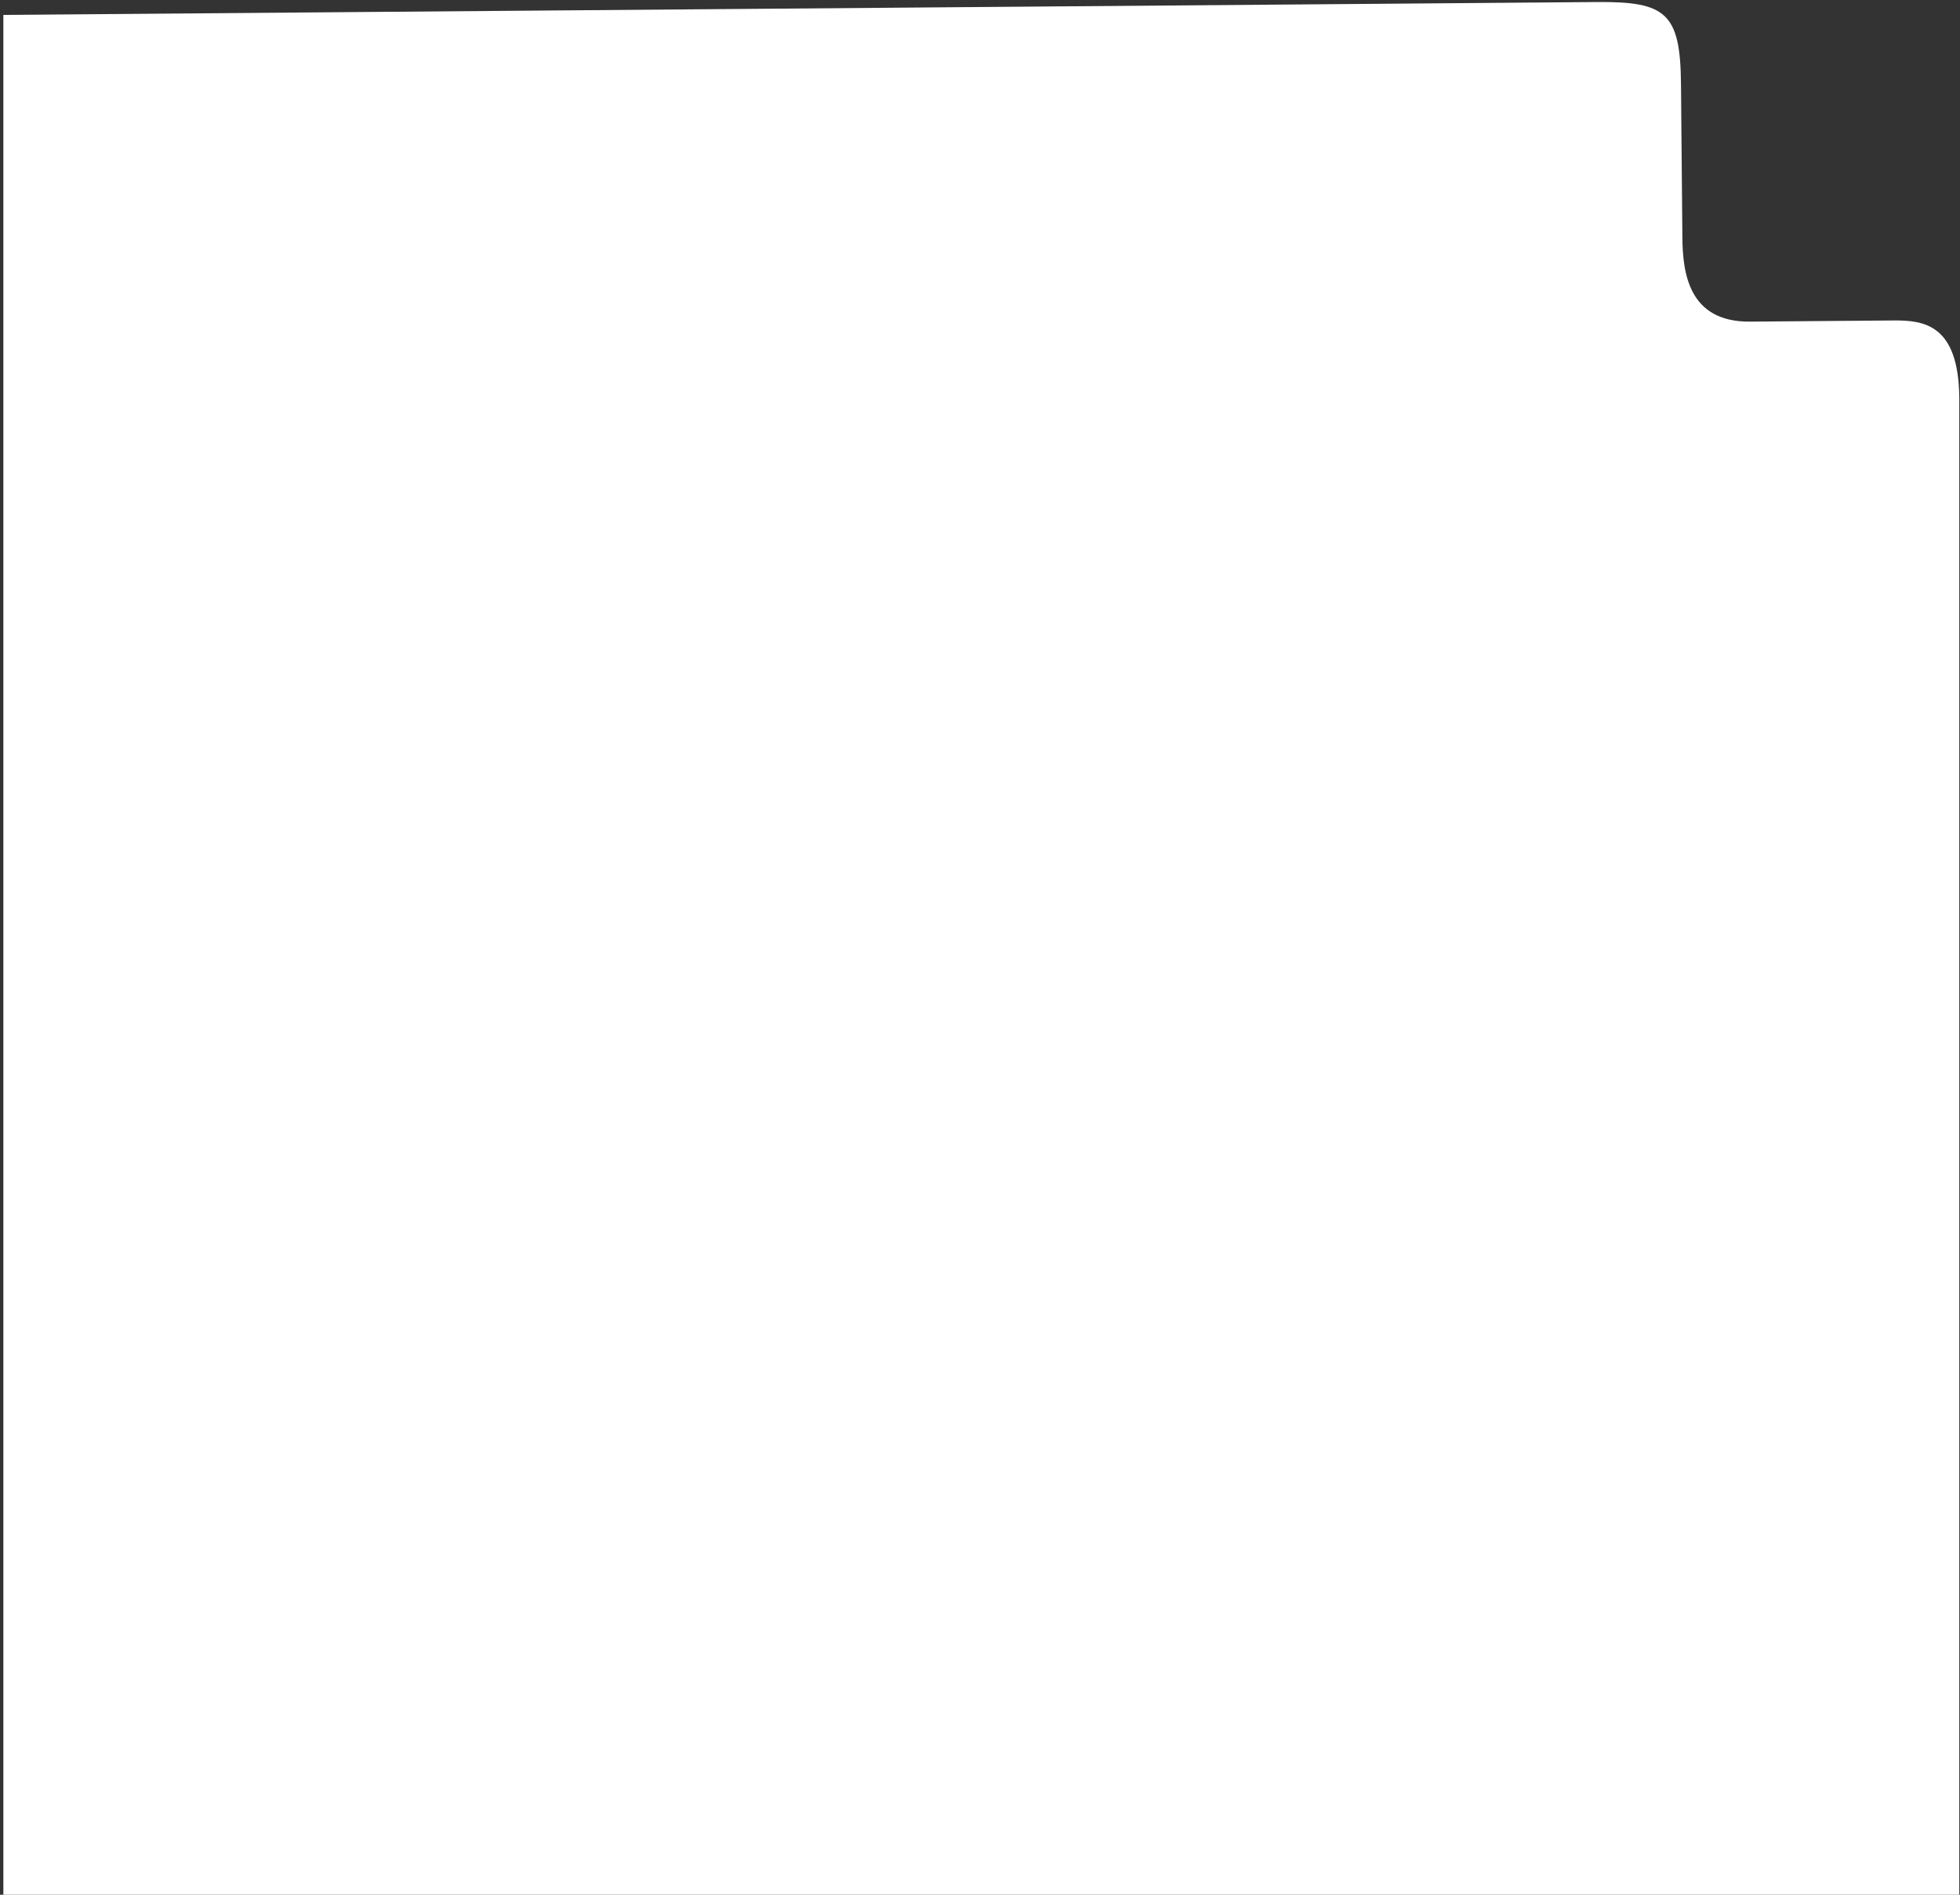 <svg width="390" height="377" viewBox="0 0 390 377" fill="none" xmlns="http://www.w3.org/2000/svg">
<rect x="0" y="0" width="390" height="377" fill="#333333" stroke="none"/>
<path d="M334.759 47.206L334.483 16.698C334.356 2.616 331.514 0.293 317.813 0.404L0.669 2.966L0.669 377L389.857 377L389.857 79.149C389.725 64.597 382.866 63.715 376.821 63.764L348.21 63.995C335.959 64.094 334.823 54.245 334.759 47.206Z" fill="white"/>
</svg>
